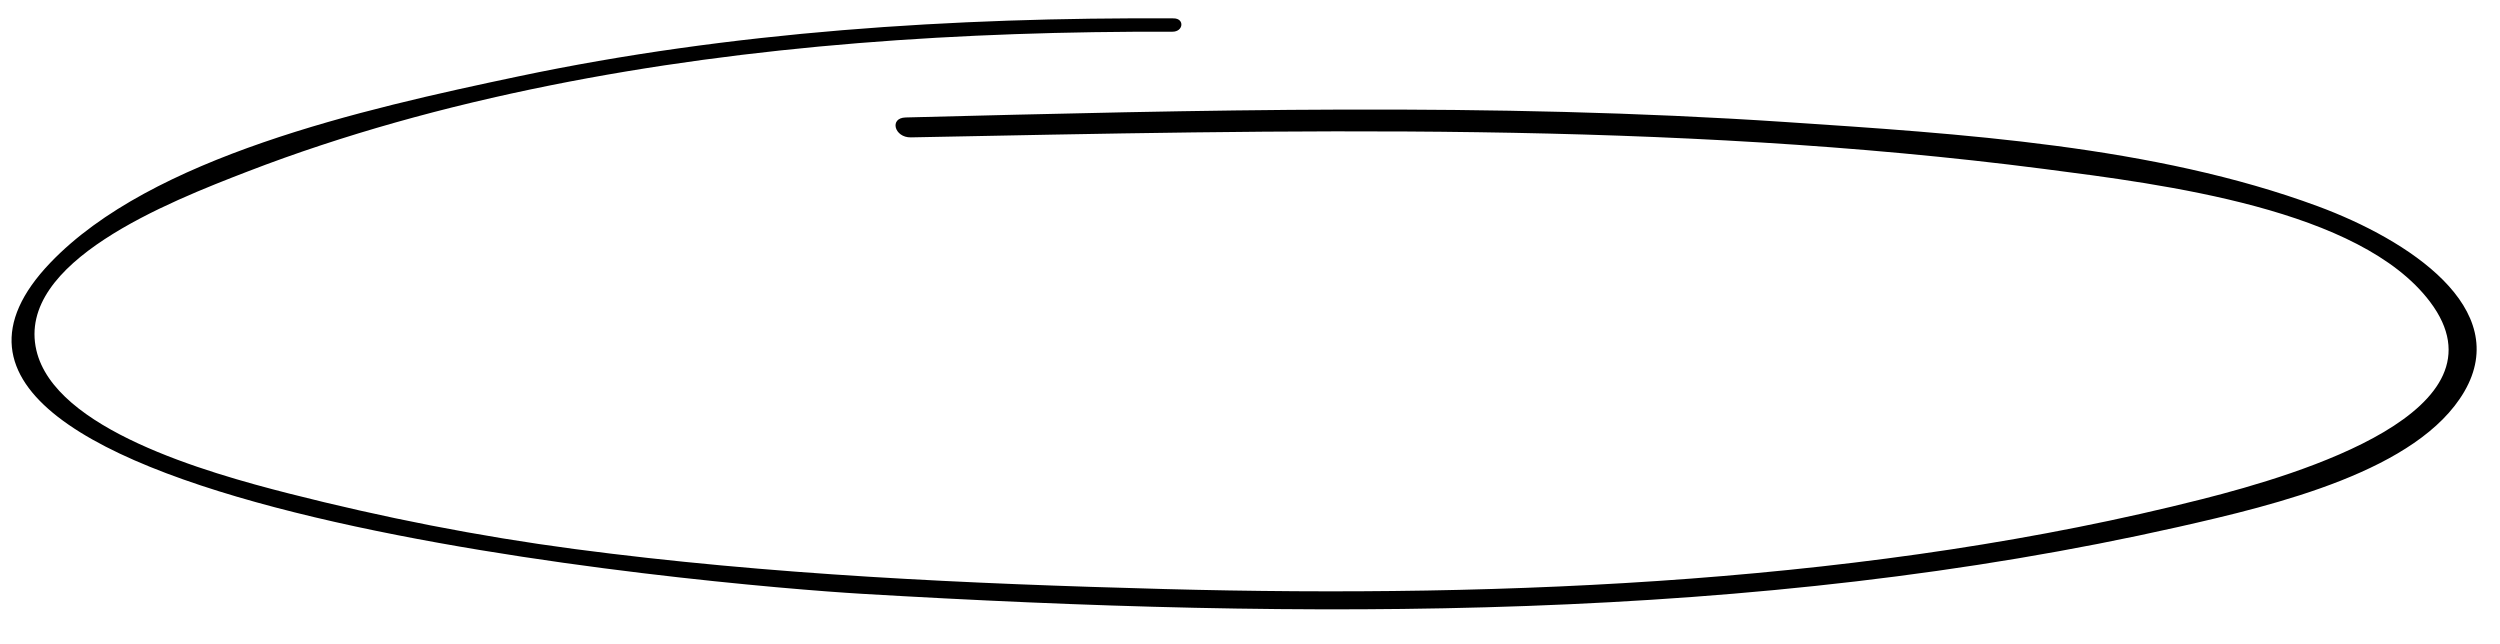<svg viewBox="0 0 291 75" xmlns="http://www.w3.org/2000/svg"><path d="M136.61 2.138c-25.788-.135-51.598 1.555-76.26 6.751-18.348 3.866-42.72 9.402-54.48 21.683-27.4 28.605 77.897 37.57 94.473 38.548 51.417 3.034 103.971 3.331 153.166-7.774 11.56-2.61 27.968-6.563 33.332-15.757 5.673-9.726-6.522-17.687-17.058-21.585-19.042-7.044-41.638-8.444-62.07-9.809-34.158-2.28-68.265-1.388-102.293-.523-1.941.05-1.31 2.356.607 2.318 43.705-.85 88.158-1.975 131.84 3.667 14.087 1.818 36.836 4.673 44.985 15.466 9.583 12.695-15.043 20.062-26.511 22.972-38.025 9.65-80.515 11.543-120.813 10.468-22.824-.61-45.985-1.658-68.654-4.657-11.25-1.49-22.321-3.683-33.23-6.46-9.764-2.487-27.283-7.502-29.41-16.678-2.381-10.277 15.334-17.236 24.626-20.82 11.163-4.304 23.005-7.564 35.152-10.002 23.484-4.716 47.986-6.328 72.463-6.255 1.283.005 1.437-1.546.136-1.553" fill-rule="evenodd"/></svg>